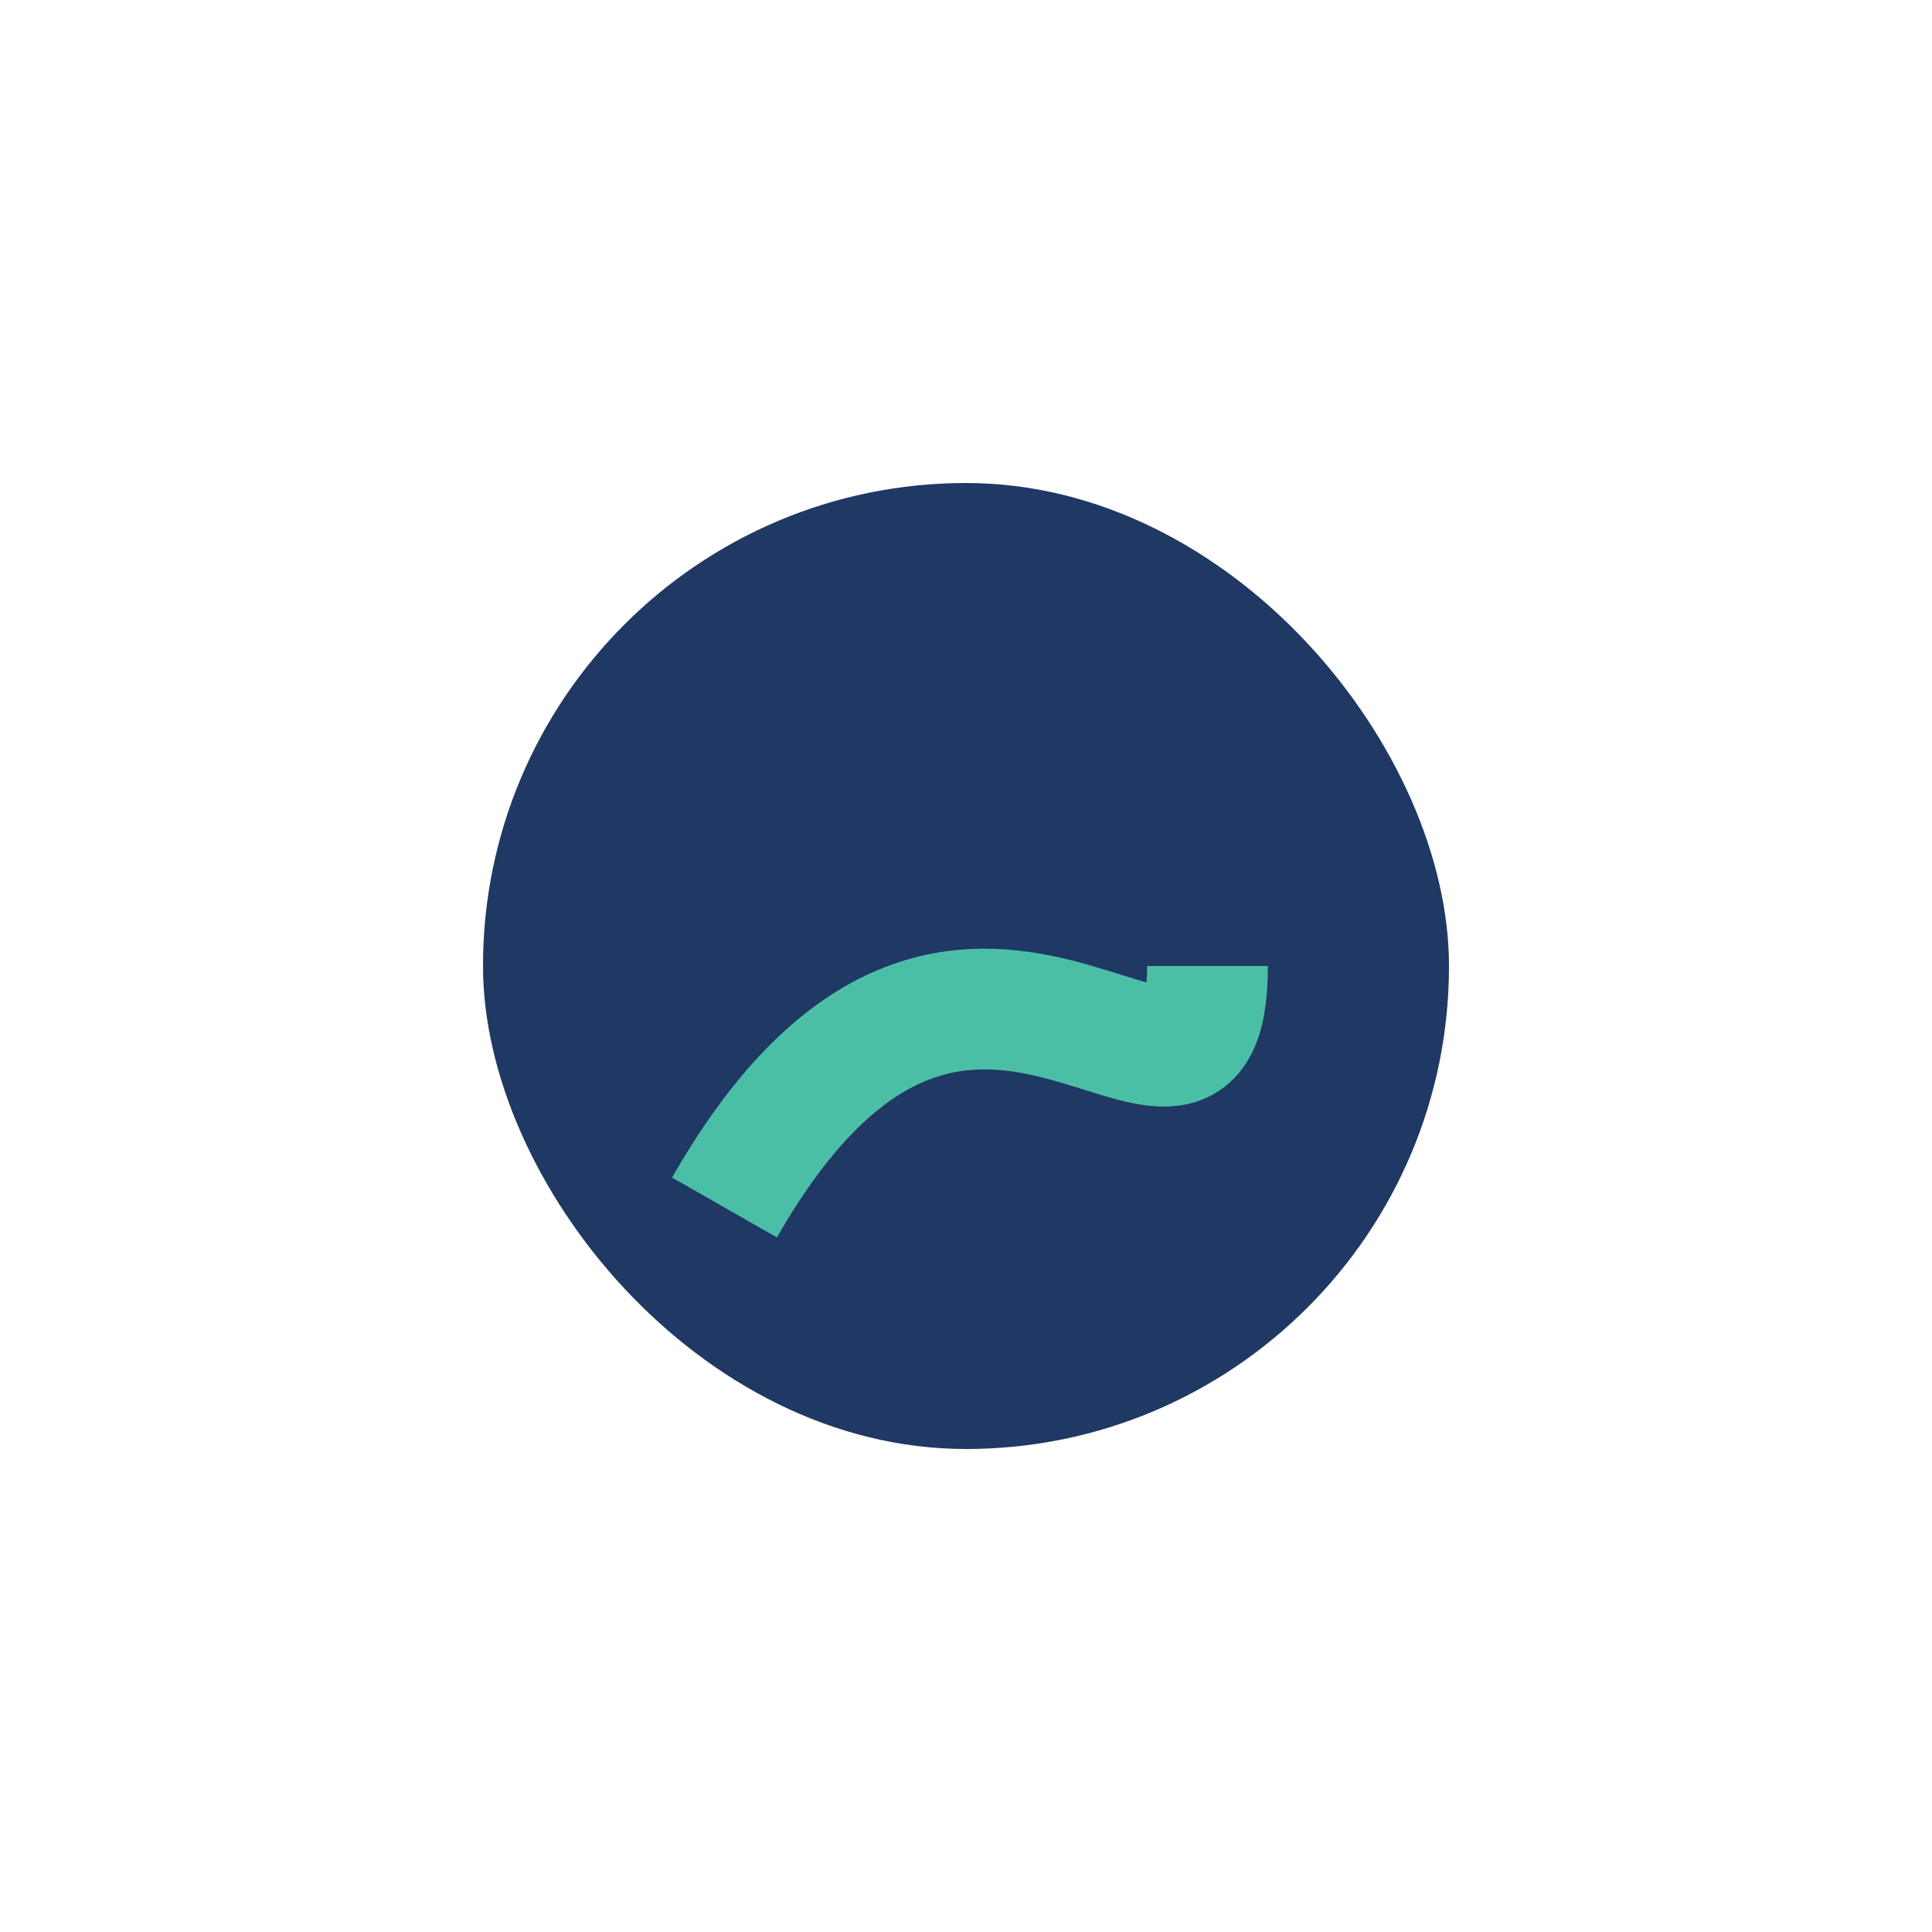 <?xml version="1.0" encoding="UTF-8"?>
<svg xmlns="http://www.w3.org/2000/svg" width="32" height="32" viewBox="0 0 32 32"><rect x="8" y="8" width="16" height="16" rx="8" fill="#203864"/><path d="M12 20c4-7 8 0 8-4" stroke="#4BBFA6" stroke-width="2" fill="none"/></svg>